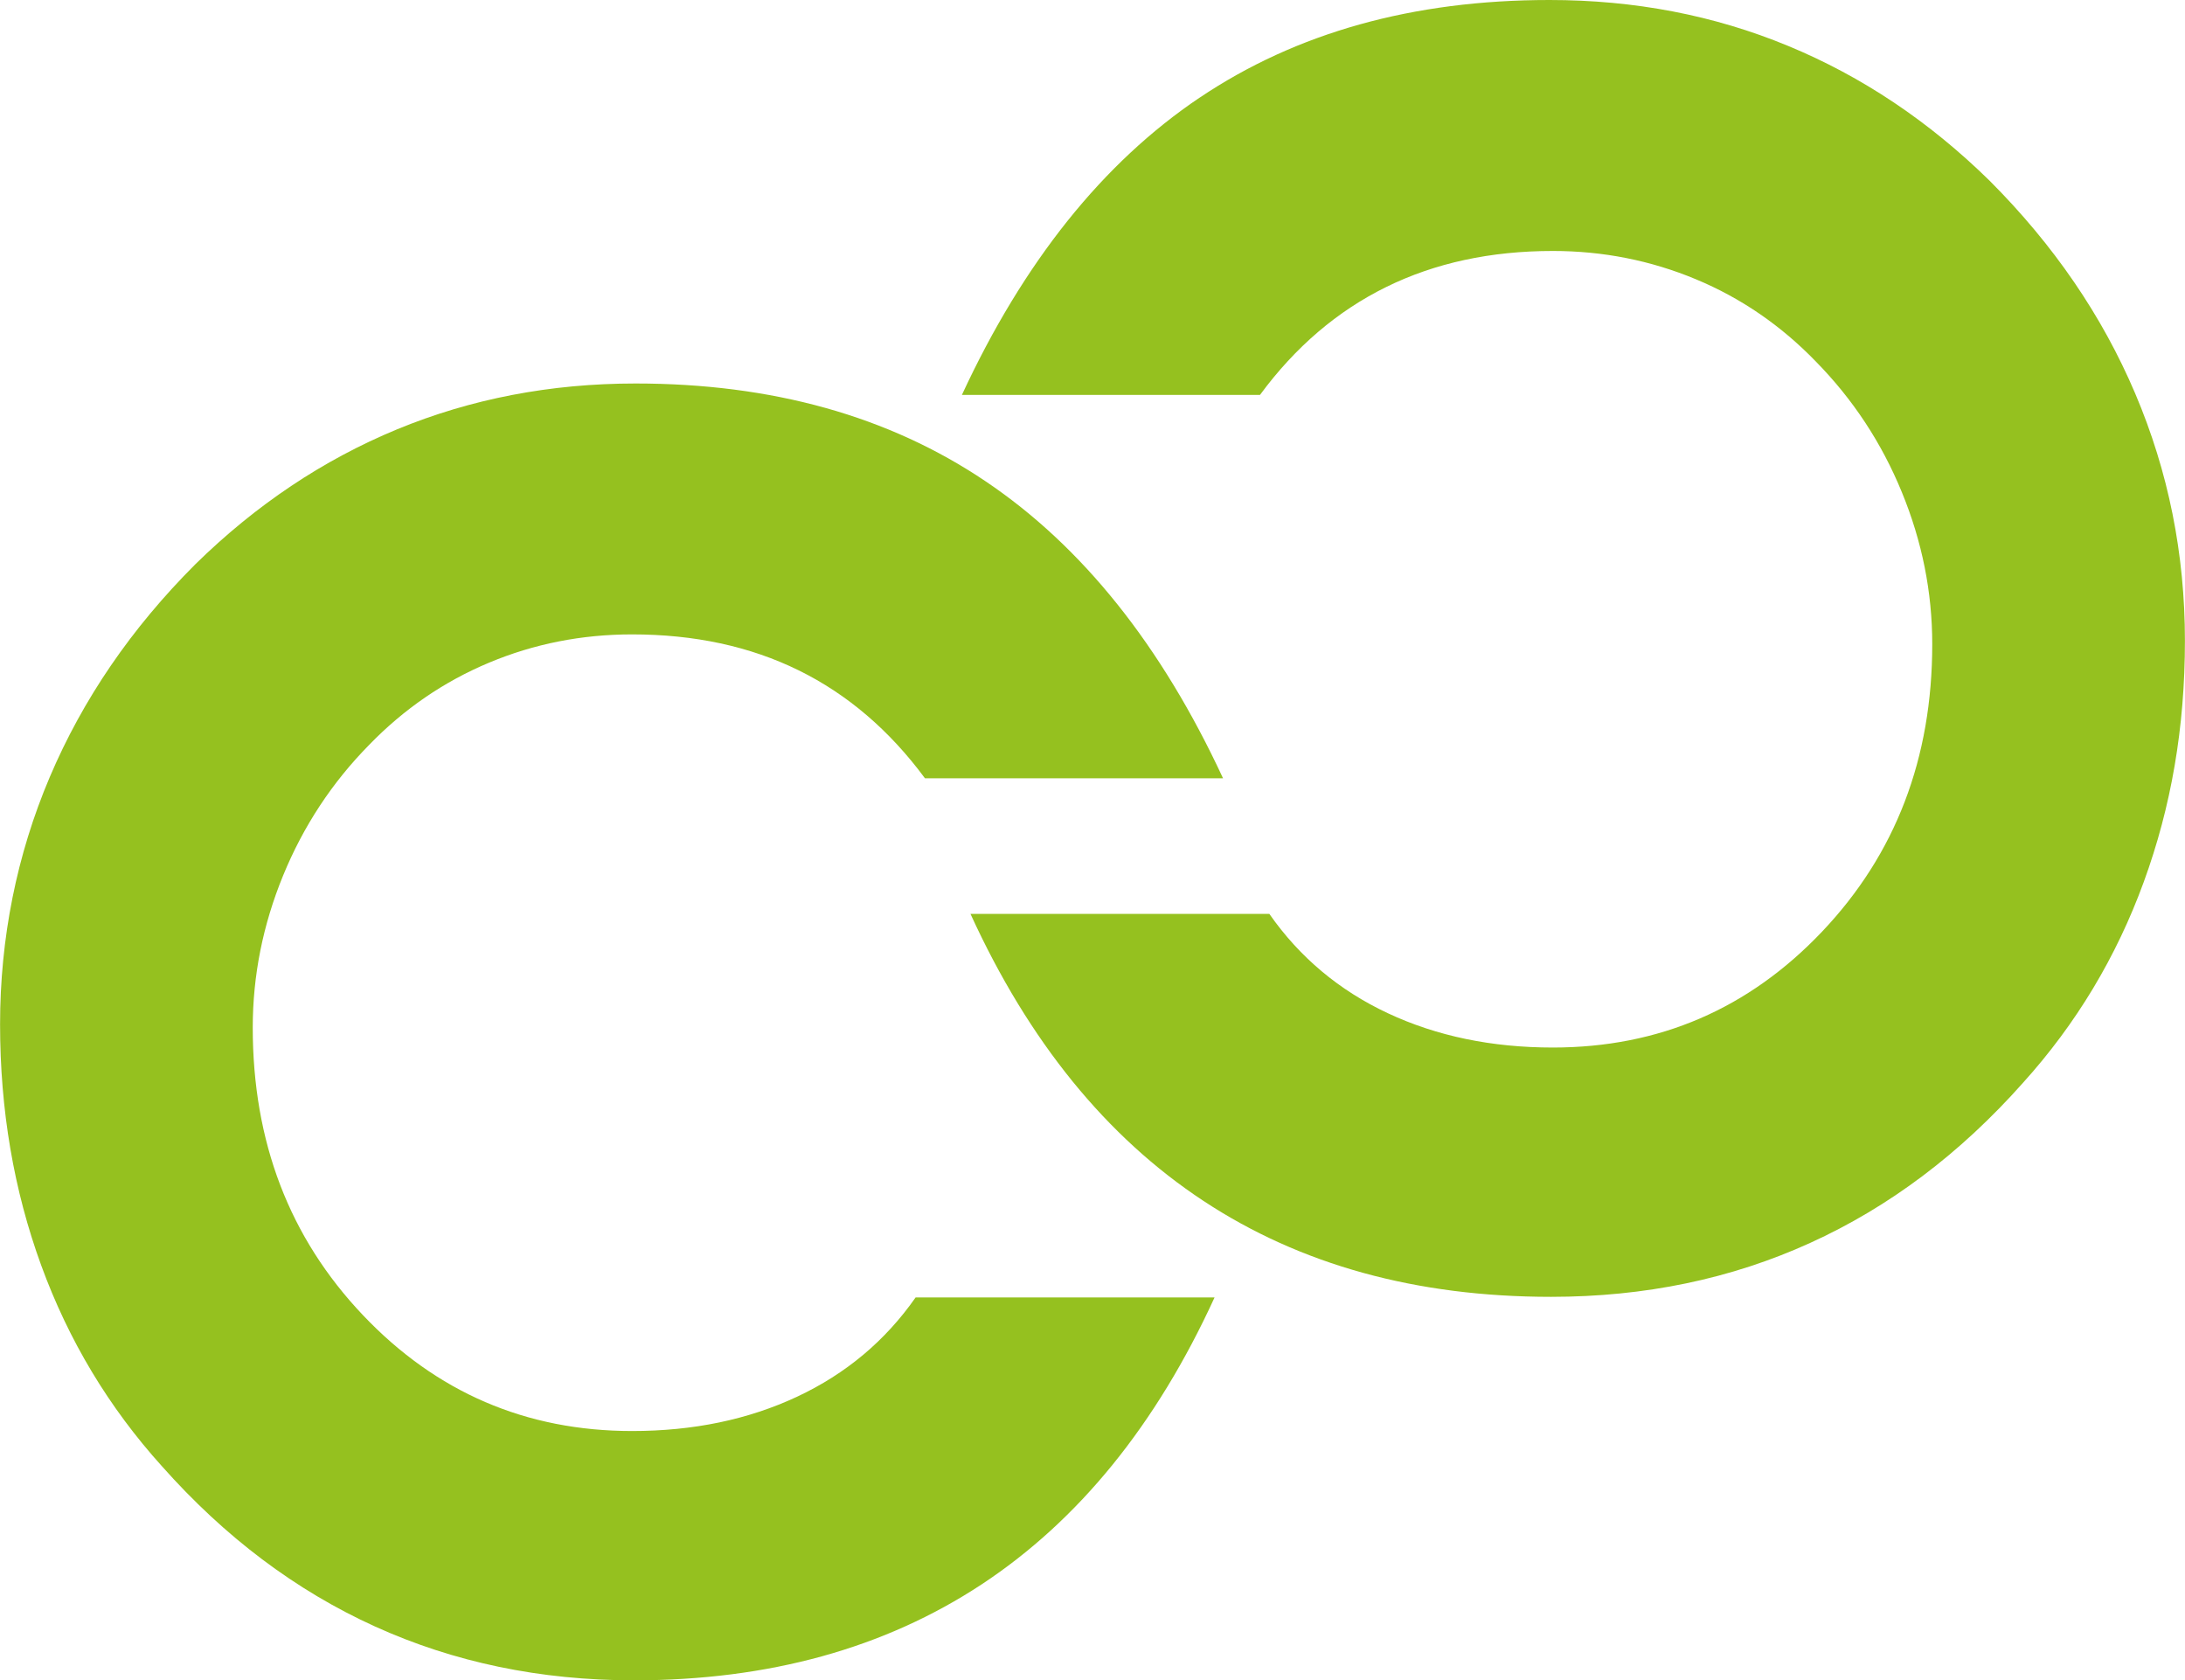 <?xml version="1.0" encoding="UTF-8"?>
<svg id="Ebene_1" data-name="Ebene 1" xmlns="http://www.w3.org/2000/svg" viewBox="0 0 302.23 232.39">
  <defs>
    <style>
      .cls-1 {
        fill: #95c11f;
        stroke-width: 0px;
      }
    </style>
  </defs>
  <path class="cls-1" d="m169.17,107.64h-41.23c-4.9-6.63-10.72-11.61-17.47-14.93-6.75-3.32-14.43-4.97-23.04-4.97-6.95,0-13.55,1.3-19.78,3.91-6.24,2.61-11.77,6.4-16.59,11.37-5.13,5.21-9.1,11.24-11.9,18.07-2.8,6.83-4.2,13.84-4.2,21.03,0,15.8,5.07,29.05,15.22,39.75,10.15,10.7,22.57,16.05,37.26,16.05,8.45,0,16.05-1.58,22.8-4.74,6.75-3.16,12.22-7.74,16.41-13.74h41.35c-8.06,17.61-18.8,30.84-32.22,39.69-13.43,8.84-29.46,13.27-48.1,13.27-12.95,0-24.9-2.49-35.84-7.46-10.94-4.97-20.75-12.36-29.44-22.15-7.34-8.13-12.91-17.39-16.7-27.78-3.79-10.38-5.69-21.5-5.69-33.35s2.29-23.4,6.87-34.18c4.58-10.78,11.29-20.59,20.14-29.44,8.37-8.21,17.67-14.43,27.9-18.66,10.23-4.22,21.22-6.34,32.99-6.34,18.88,0,35.01,4.5,48.39,13.51,13.39,9,24.34,22.71,32.88,41.11Z"/>
  <path class="cls-1" d="m165.93,13.51c13.39-9,29.52-13.51,48.39-13.51,11.77,0,22.77,2.11,32.99,6.34,10.23,4.22,19.53,10.45,27.9,18.66,8.84,8.85,15.56,18.66,20.14,29.44,4.58,10.78,6.87,22.17,6.87,34.18s-1.9,22.96-5.69,33.35c-3.79,10.39-9.36,19.65-16.7,27.78-8.69,9.79-18.5,17.18-29.44,22.15-10.94,4.98-22.88,7.46-35.84,7.46-18.64,0-34.67-4.42-48.09-13.27-13.43-8.85-24.17-22.08-32.22-39.69h41.34c4.19,6,9.65,10.58,16.4,13.74,6.75,3.16,14.36,4.74,22.81,4.74,14.69,0,27.11-5.35,37.26-16.05,10.15-10.7,15.22-23.95,15.22-39.74,0-7.19-1.4-14.2-4.21-21.03-2.8-6.83-6.77-12.85-11.9-18.07-4.82-4.98-10.34-8.77-16.59-11.37-6.24-2.6-12.83-3.91-19.78-3.91-8.6,0-16.29,1.66-23.04,4.98-6.75,3.32-12.58,8.29-17.47,14.93h-41.23c8.53-18.4,19.49-32.1,32.87-41.11Z"/>
</svg>